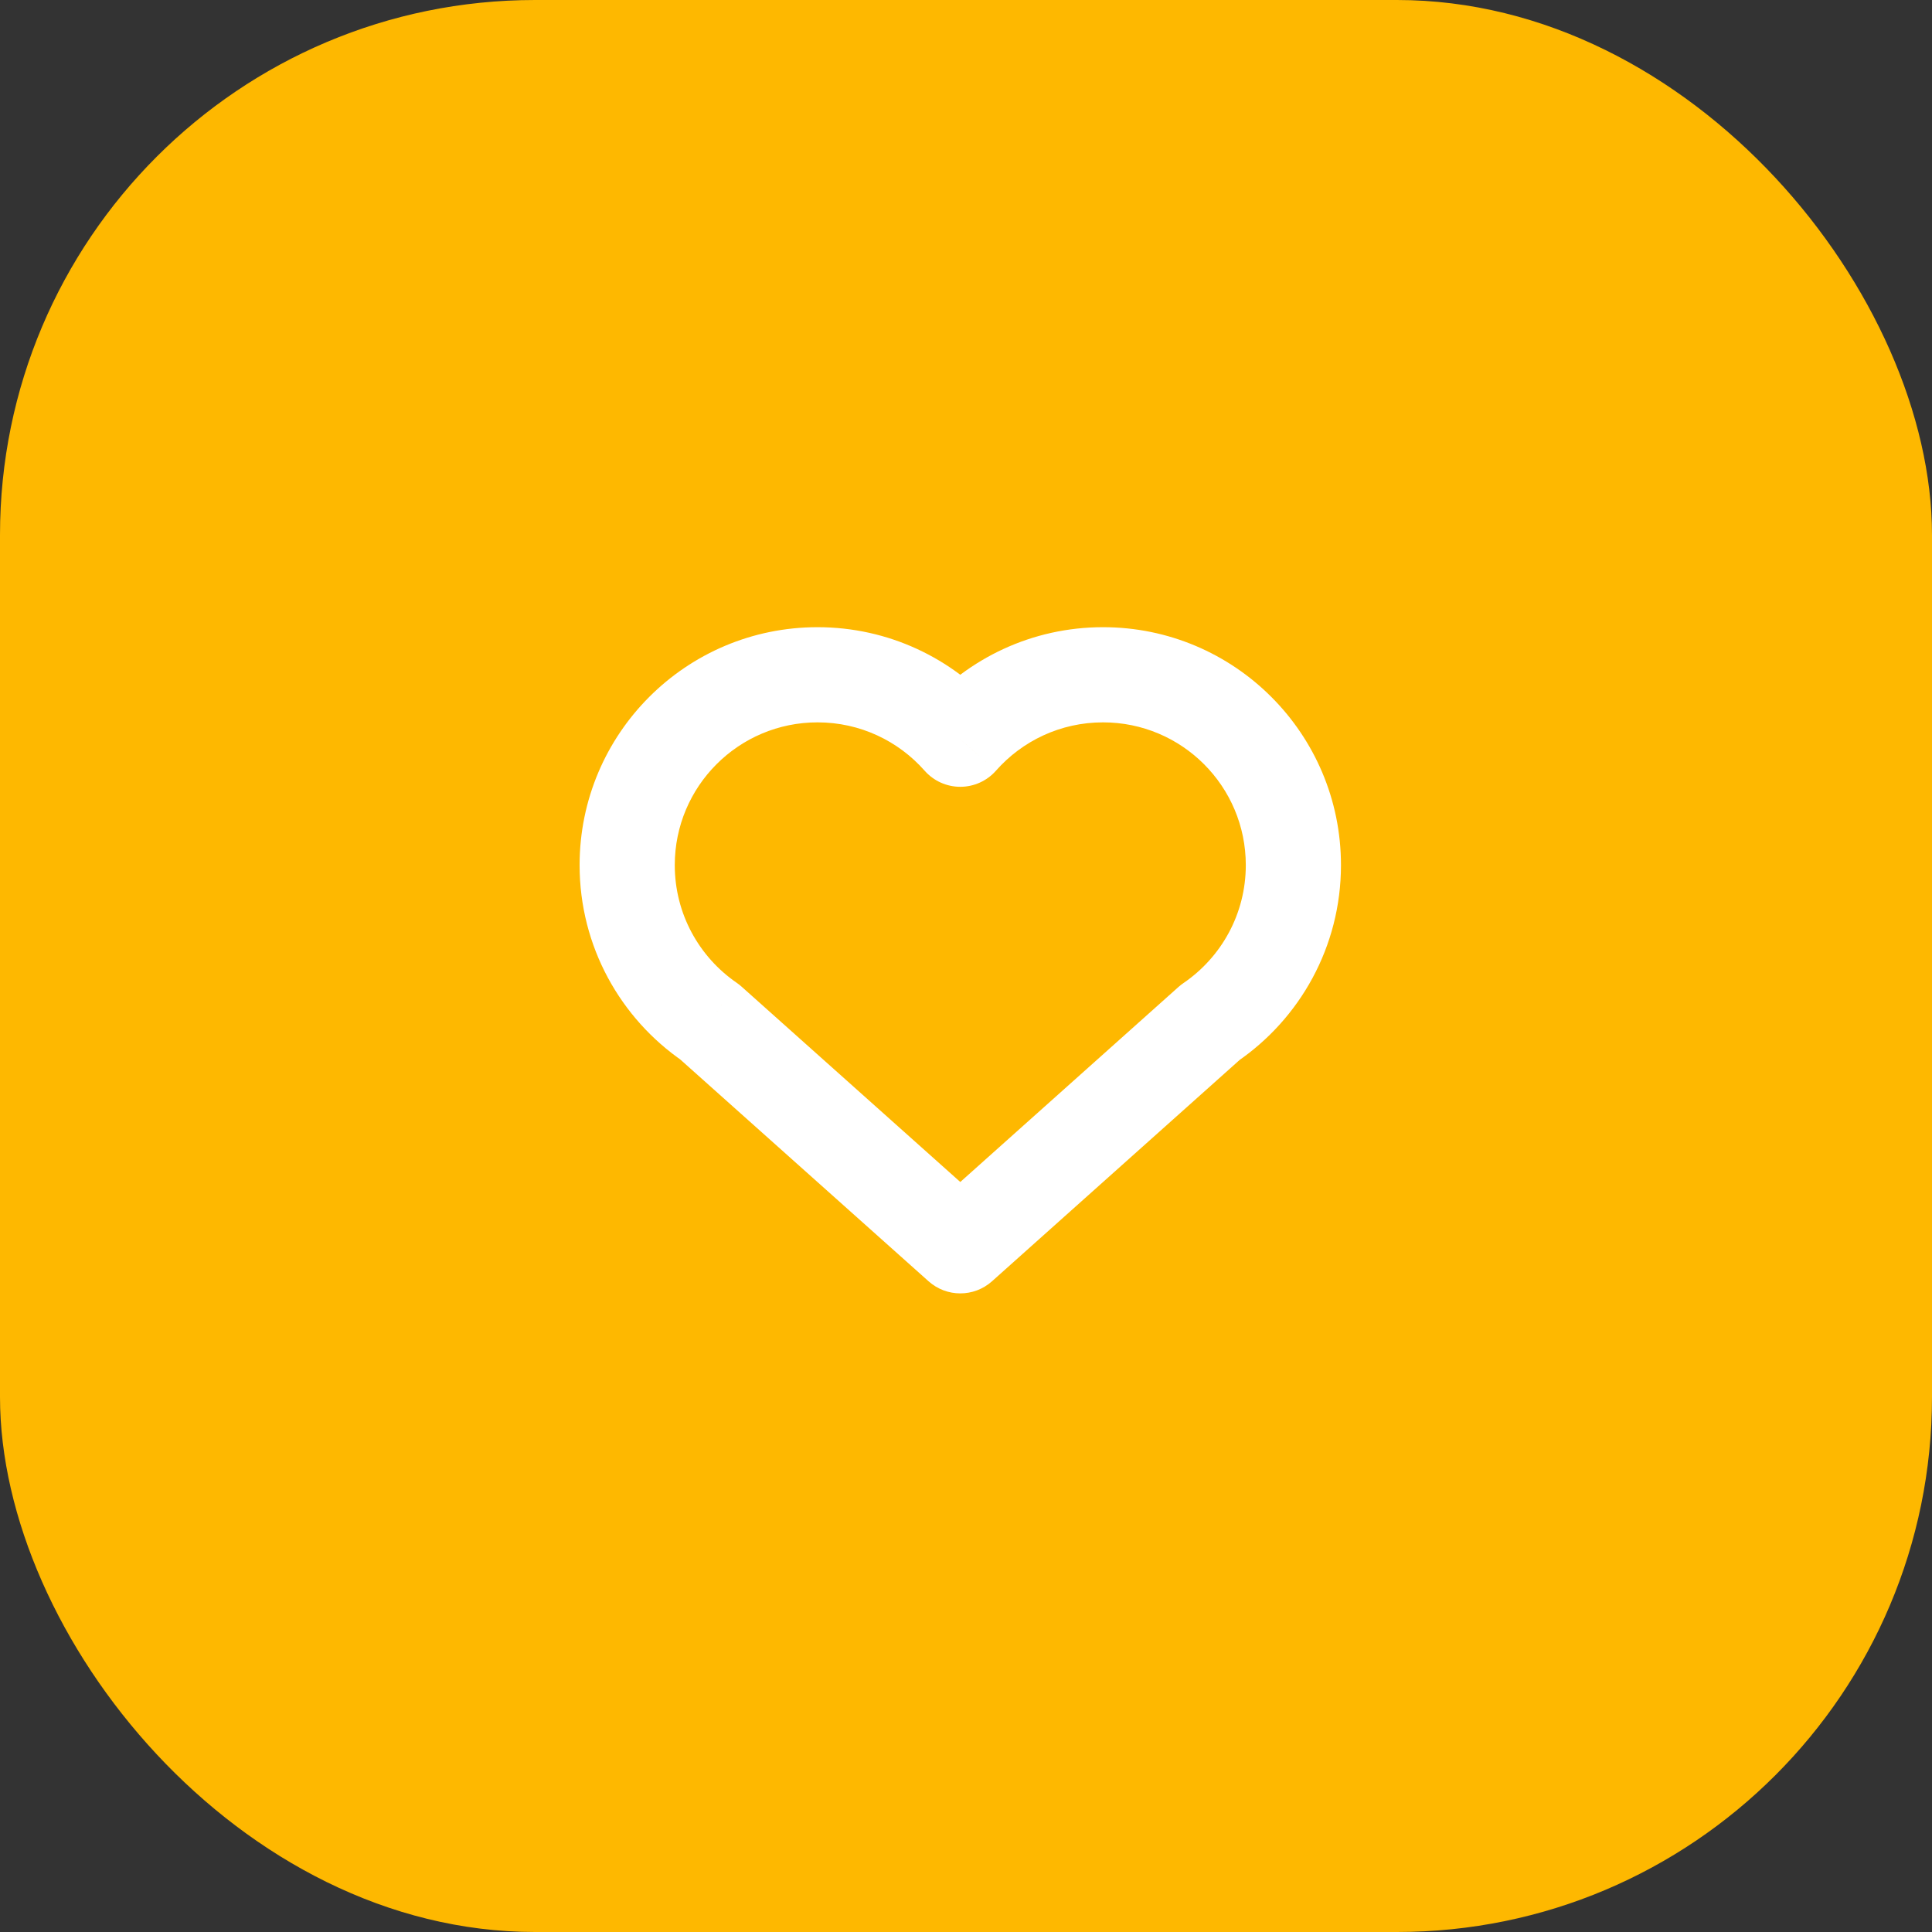 <svg width="130" height="130" viewBox="0 0 130 130" fill="none" xmlns="http://www.w3.org/2000/svg">
<rect x="0" y="0" width="130" height="130" fill="#333333" stroke="none"/>
<rect width="130" height="130" rx="36" fill="#FEB800"/>
<g clip-path="url(#clip0)">
<path d="M47.762 68.773L49.895 66.385C49.794 66.294 49.688 66.211 49.576 66.134L47.762 68.773ZM64.615 49.74L62.215 51.858C62.823 52.547 63.697 52.942 64.615 52.942C65.534 52.942 66.408 52.547 67.016 51.858L64.615 49.74ZM81.431 68.799L79.626 66.154C79.511 66.232 79.401 66.319 79.297 66.411L81.431 68.799ZM64.615 83.827L62.482 86.215C63.698 87.301 65.534 87.3 66.749 86.215L64.615 83.827ZM49.576 66.134C47.05 64.397 45.404 61.496 45.404 58.212H39C39 63.693 41.758 68.53 45.948 71.411L49.576 66.134ZM45.404 58.212C45.404 52.906 49.705 48.606 55.01 48.606V42.202C46.168 42.202 39 49.37 39 58.212H45.404ZM55.01 48.606C57.878 48.606 60.45 49.859 62.215 51.858L67.016 47.621C64.087 44.303 59.792 42.202 55.01 42.202V48.606ZM67.016 51.858C68.781 49.859 71.353 48.606 74.221 48.606V42.202C69.439 42.202 65.144 44.303 62.215 47.621L67.016 51.858ZM74.221 48.606C79.526 48.606 83.827 52.906 83.827 58.212H90.231C90.231 49.37 83.063 42.202 74.221 42.202V48.606ZM83.827 58.212C83.827 61.508 82.169 64.419 79.626 66.154L83.235 71.444C87.452 68.567 90.231 63.714 90.231 58.212H83.827ZM79.297 66.411L62.482 81.44L66.749 86.215L83.564 71.186L79.297 66.411ZM66.749 81.439L49.895 66.385L45.629 71.161L62.482 86.215L66.749 81.439Z" fill="white"/>
</g>
<defs>
<clipPath id="clip0">
<rect width="51.231" height="51.231" fill="white" transform="translate(39 39)"/>
</clipPath>
</defs>
</svg>
